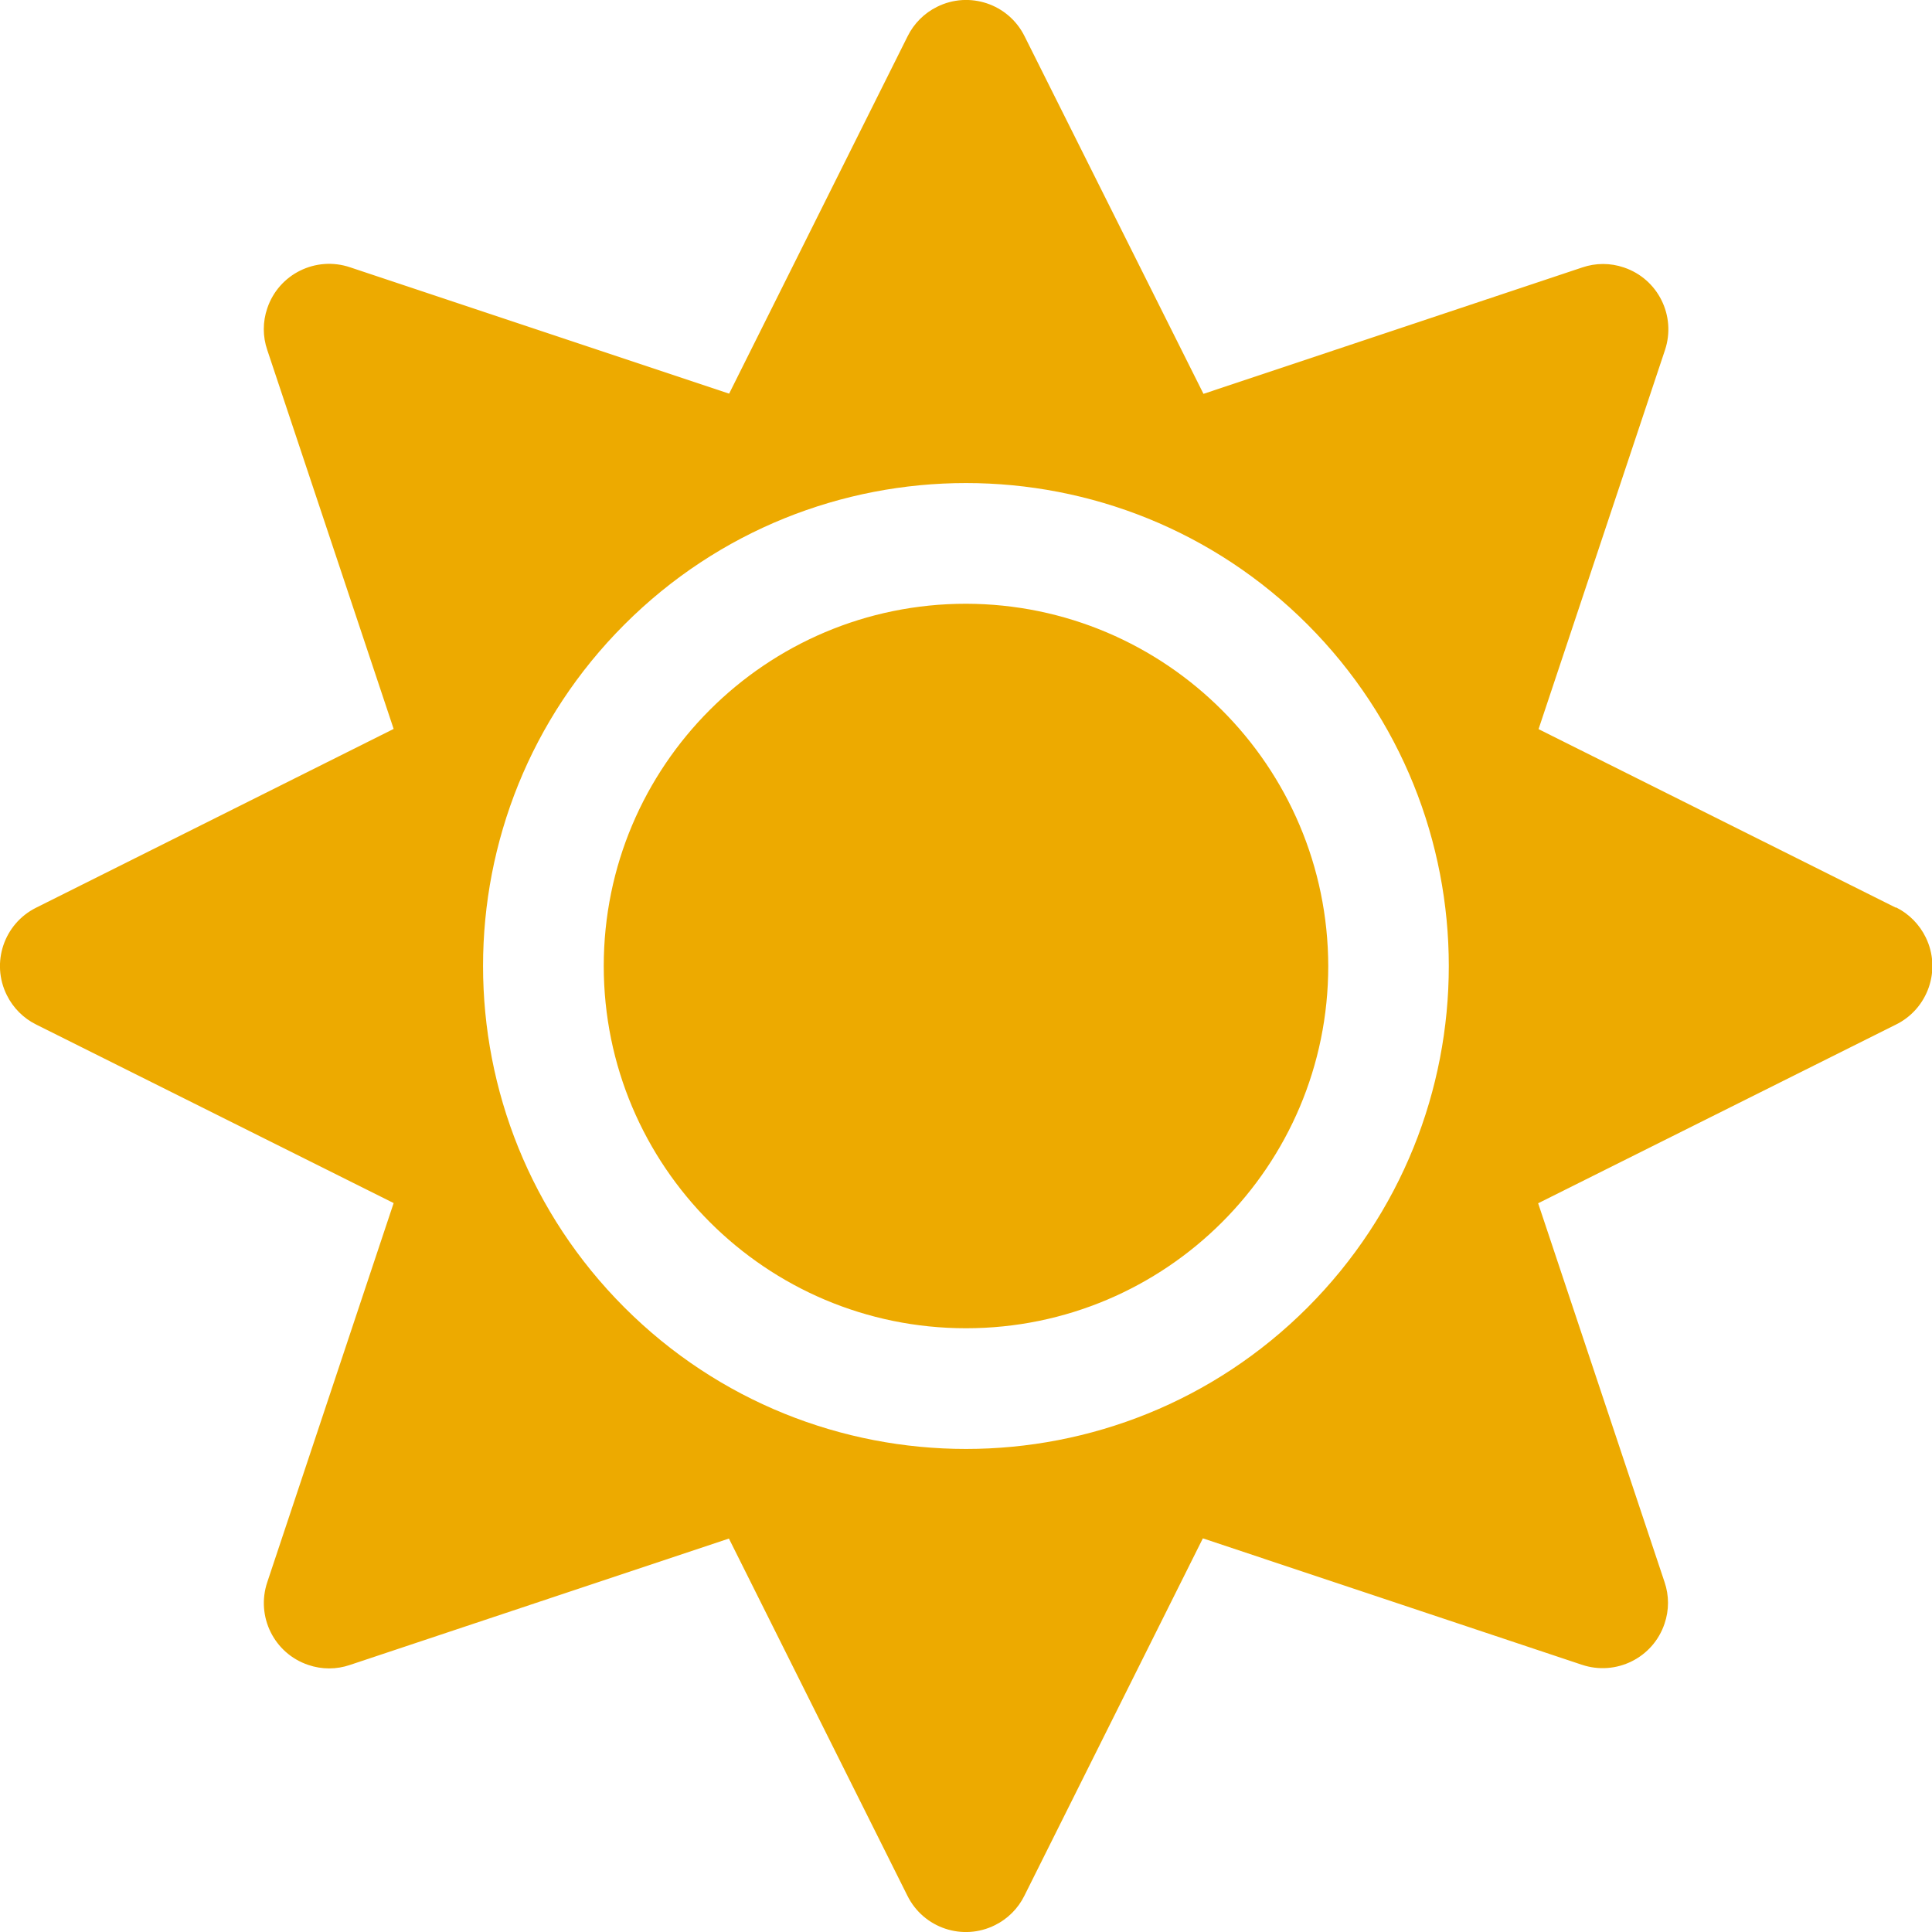 <?xml version="1.0" encoding="UTF-8"?><svg id="Layer_1" xmlns="http://www.w3.org/2000/svg" width="96" height="96" viewBox="0 0 96 96"><defs><style>.cls-1{fill:#edaa00;}</style></defs><path id="Icon_awesome-sun" class="cls-1" d="M48,30c-9.94,0-18,8.06-18,18s8.06,18,18,18,18-8.06,18-18c-.02-9.93-8.07-17.98-18-18Zm46.2,15.1l-17.75-8.87,6.28-18.83c.57-1.7-.34-3.54-2.04-4.11-.67-.23-1.4-.23-2.07,0l-18.82,6.28L50.91,1.8c-.8-1.61-2.75-2.26-4.35-1.46-.63,.31-1.15,.83-1.46,1.46l-8.87,17.76-18.84-6.28c-1.7-.57-3.54,.34-4.11,2.04-.23,.67-.23,1.4,0,2.07l6.28,18.83L1.8,45.1c-1.61,.8-2.26,2.75-1.46,4.35,.31,.63,.83,1.15,1.46,1.46l17.76,8.87-6.28,18.84c-.57,1.7,.34,3.54,2.04,4.11,.67,.23,1.4,.23,2.07,0l18.83-6.28,8.87,17.75c.8,1.61,2.75,2.26,4.35,1.46,.63-.31,1.15-.83,1.46-1.46l8.87-17.76,18.83,6.28c1.7,.57,3.54-.34,4.11-2.04,.23-.67,.23-1.4,0-2.07l-6.28-18.82,17.76-8.87c1.61-.78,2.29-2.73,1.5-4.34-.31-.64-.83-1.17-1.47-1.49Zm-29.23,19.87c-9.37,9.37-24.57,9.37-33.94,0-9.37-9.37-9.37-24.57,0-33.94,9.37-9.37,24.57-9.37,33.94,0,0,0,0,0,0,0,9.36,9.38,9.36,24.56,0,33.94Z"/></svg>